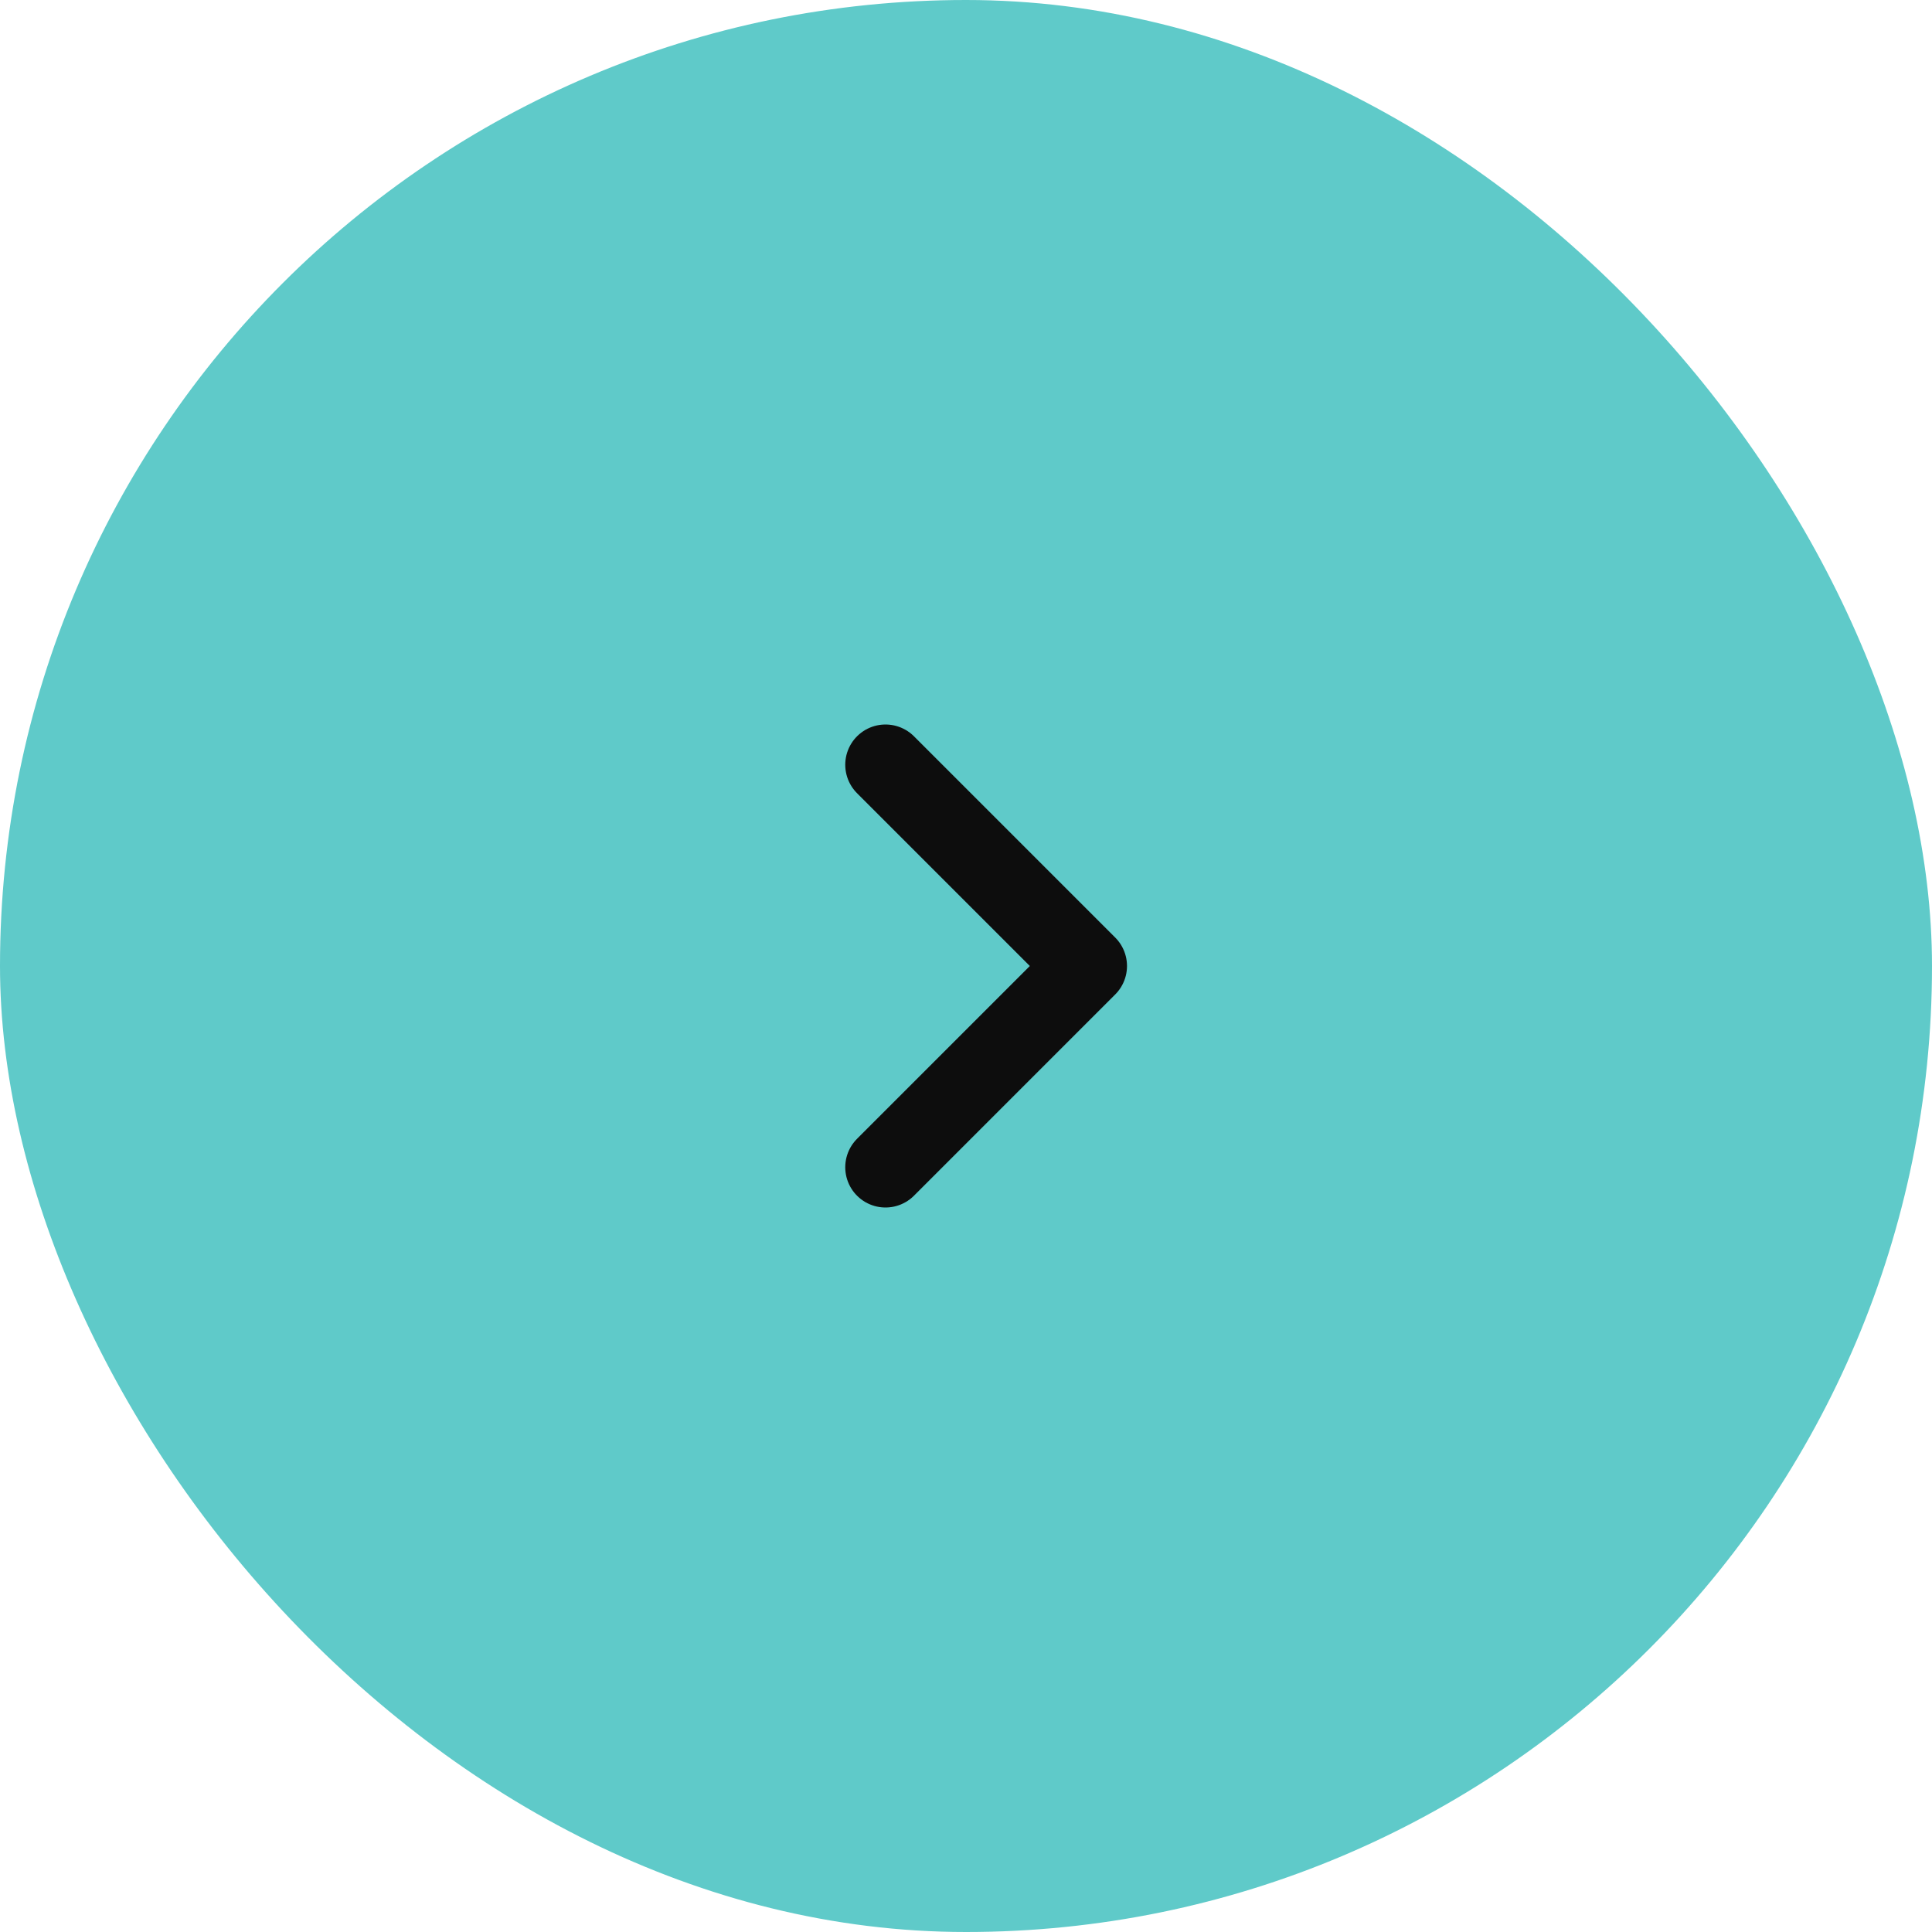 <svg xmlns="http://www.w3.org/2000/svg" width="48" height="48" fill="none"><rect width="48" height="48" fill="#5FCAC9" rx="24"/><path stroke="#0D0D0D" stroke-linecap="round" stroke-linejoin="round" stroke-width="2" d="m22 19 5 5-5 5"/></svg>
